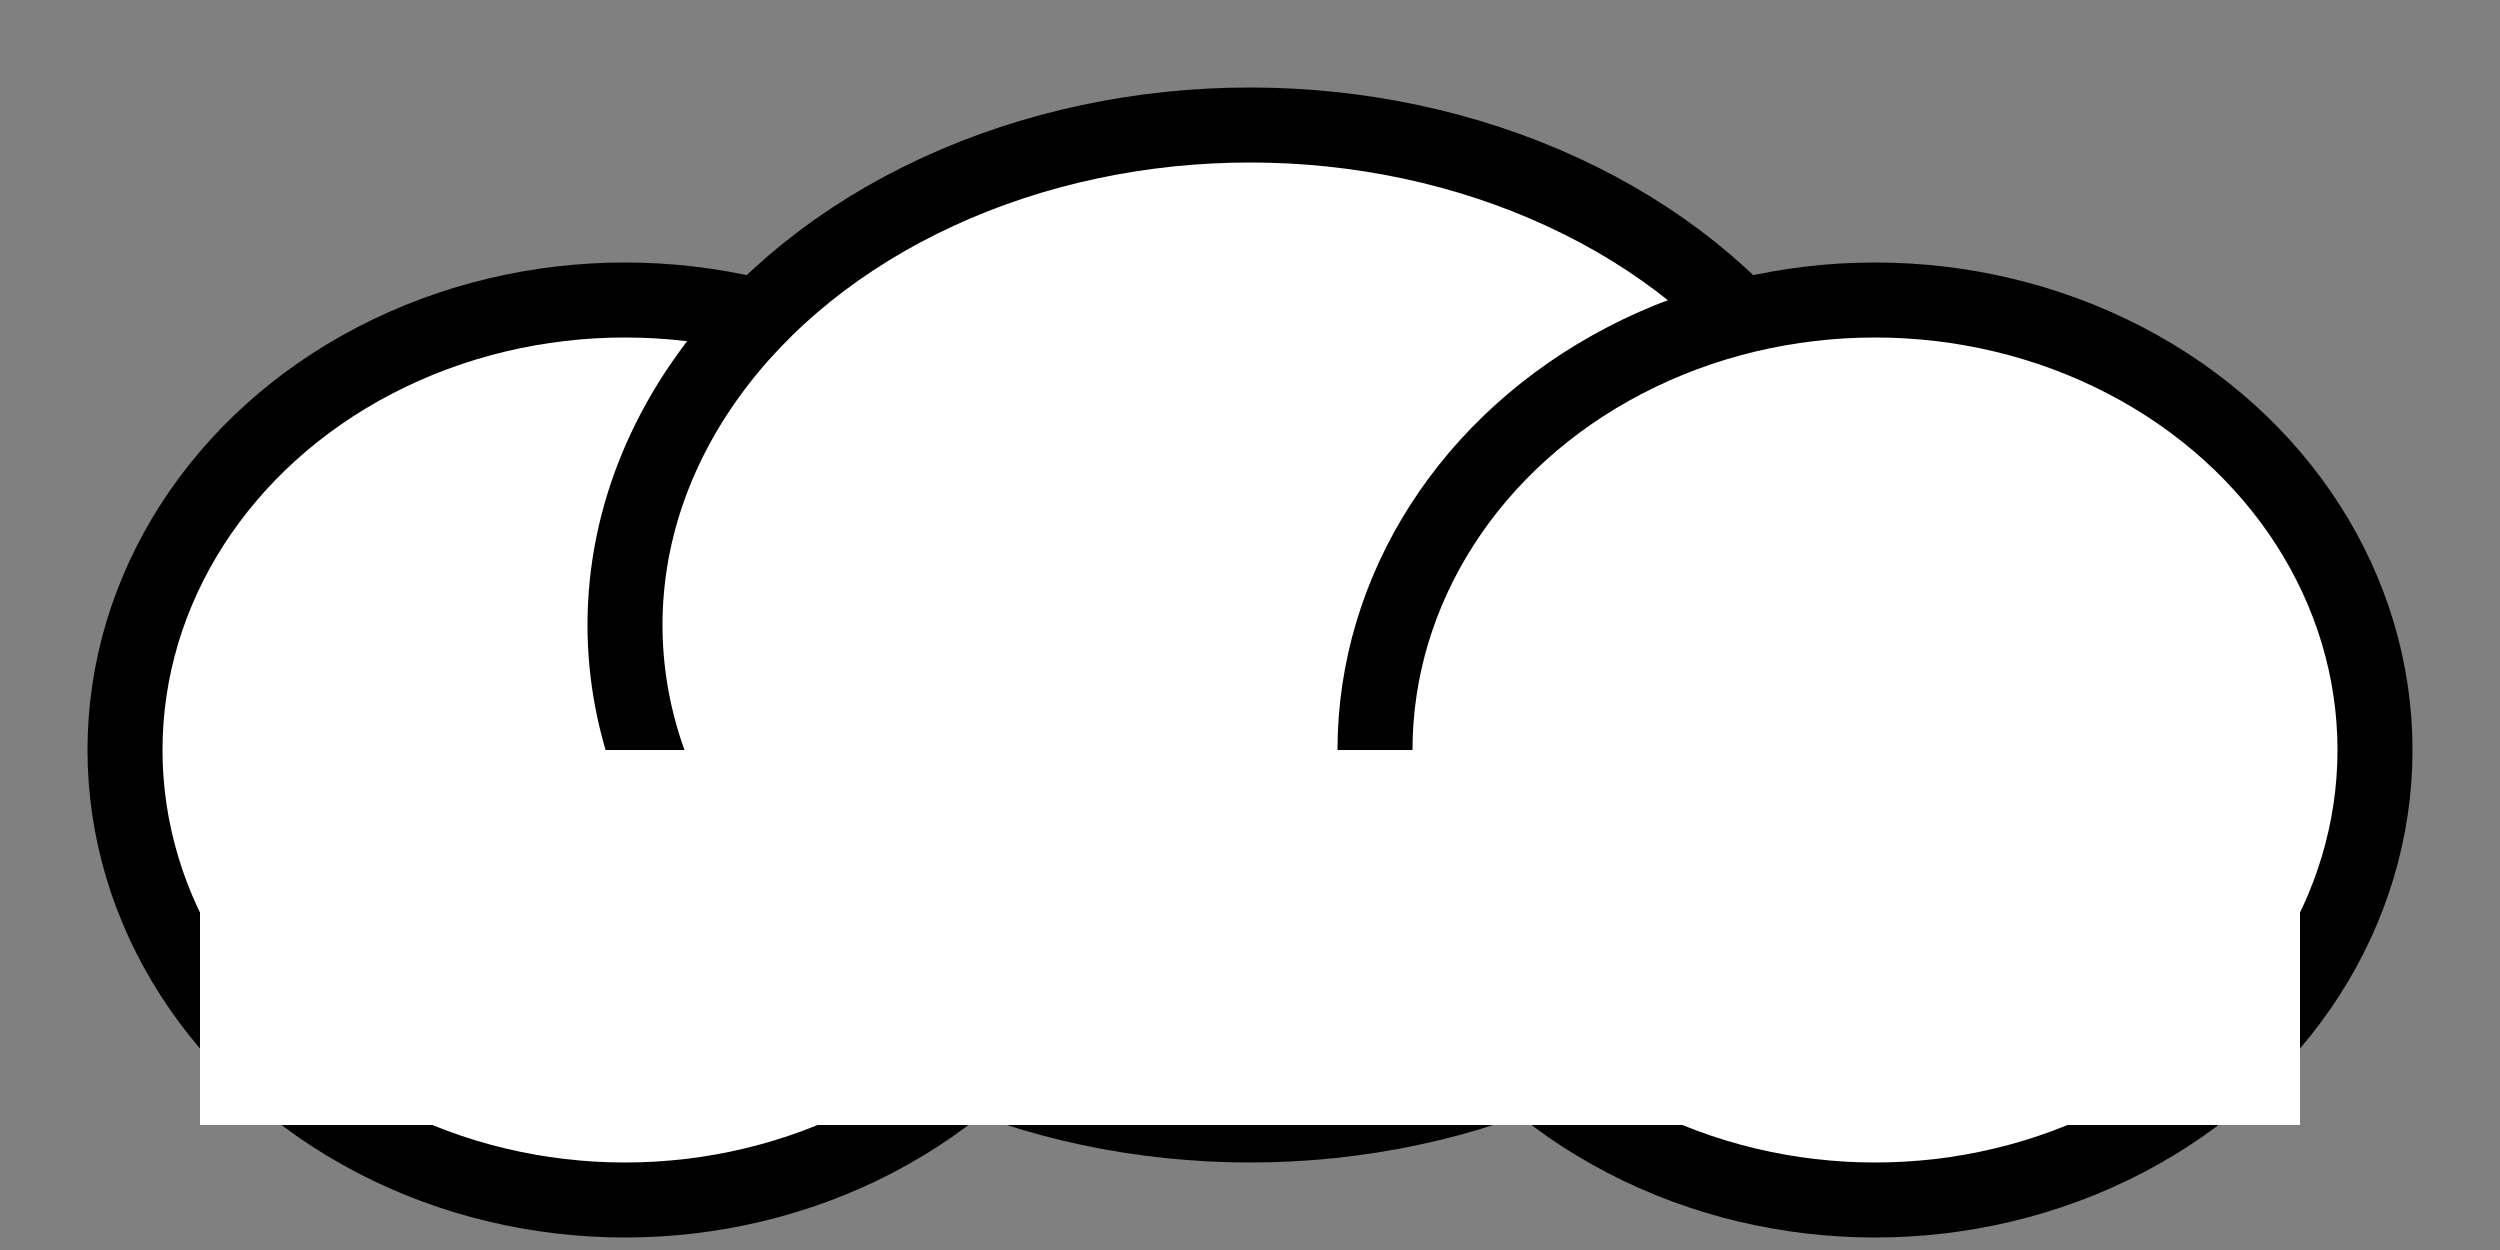 <svg width="100" height="50" viewBox="0 0 100 50" fill="none" xmlns="http://www.w3.org/2000/svg">
  <rect x="0" y="0" width="100" height="50" fill="#808080" stroke="none"/>
  <ellipse cx="25" cy="30" rx="20" ry="18" fill="white" stroke="black" stroke-width="3"/>
  <ellipse cx="50" cy="25" rx="25" ry="20" fill="white" stroke="black" stroke-width="3"/>
  <ellipse cx="75" cy="30" rx="20" ry="18" fill="white" stroke="black" stroke-width="3"/>
  <rect x="8" y="30" width="84" height="15" fill="white"/>
</svg>


